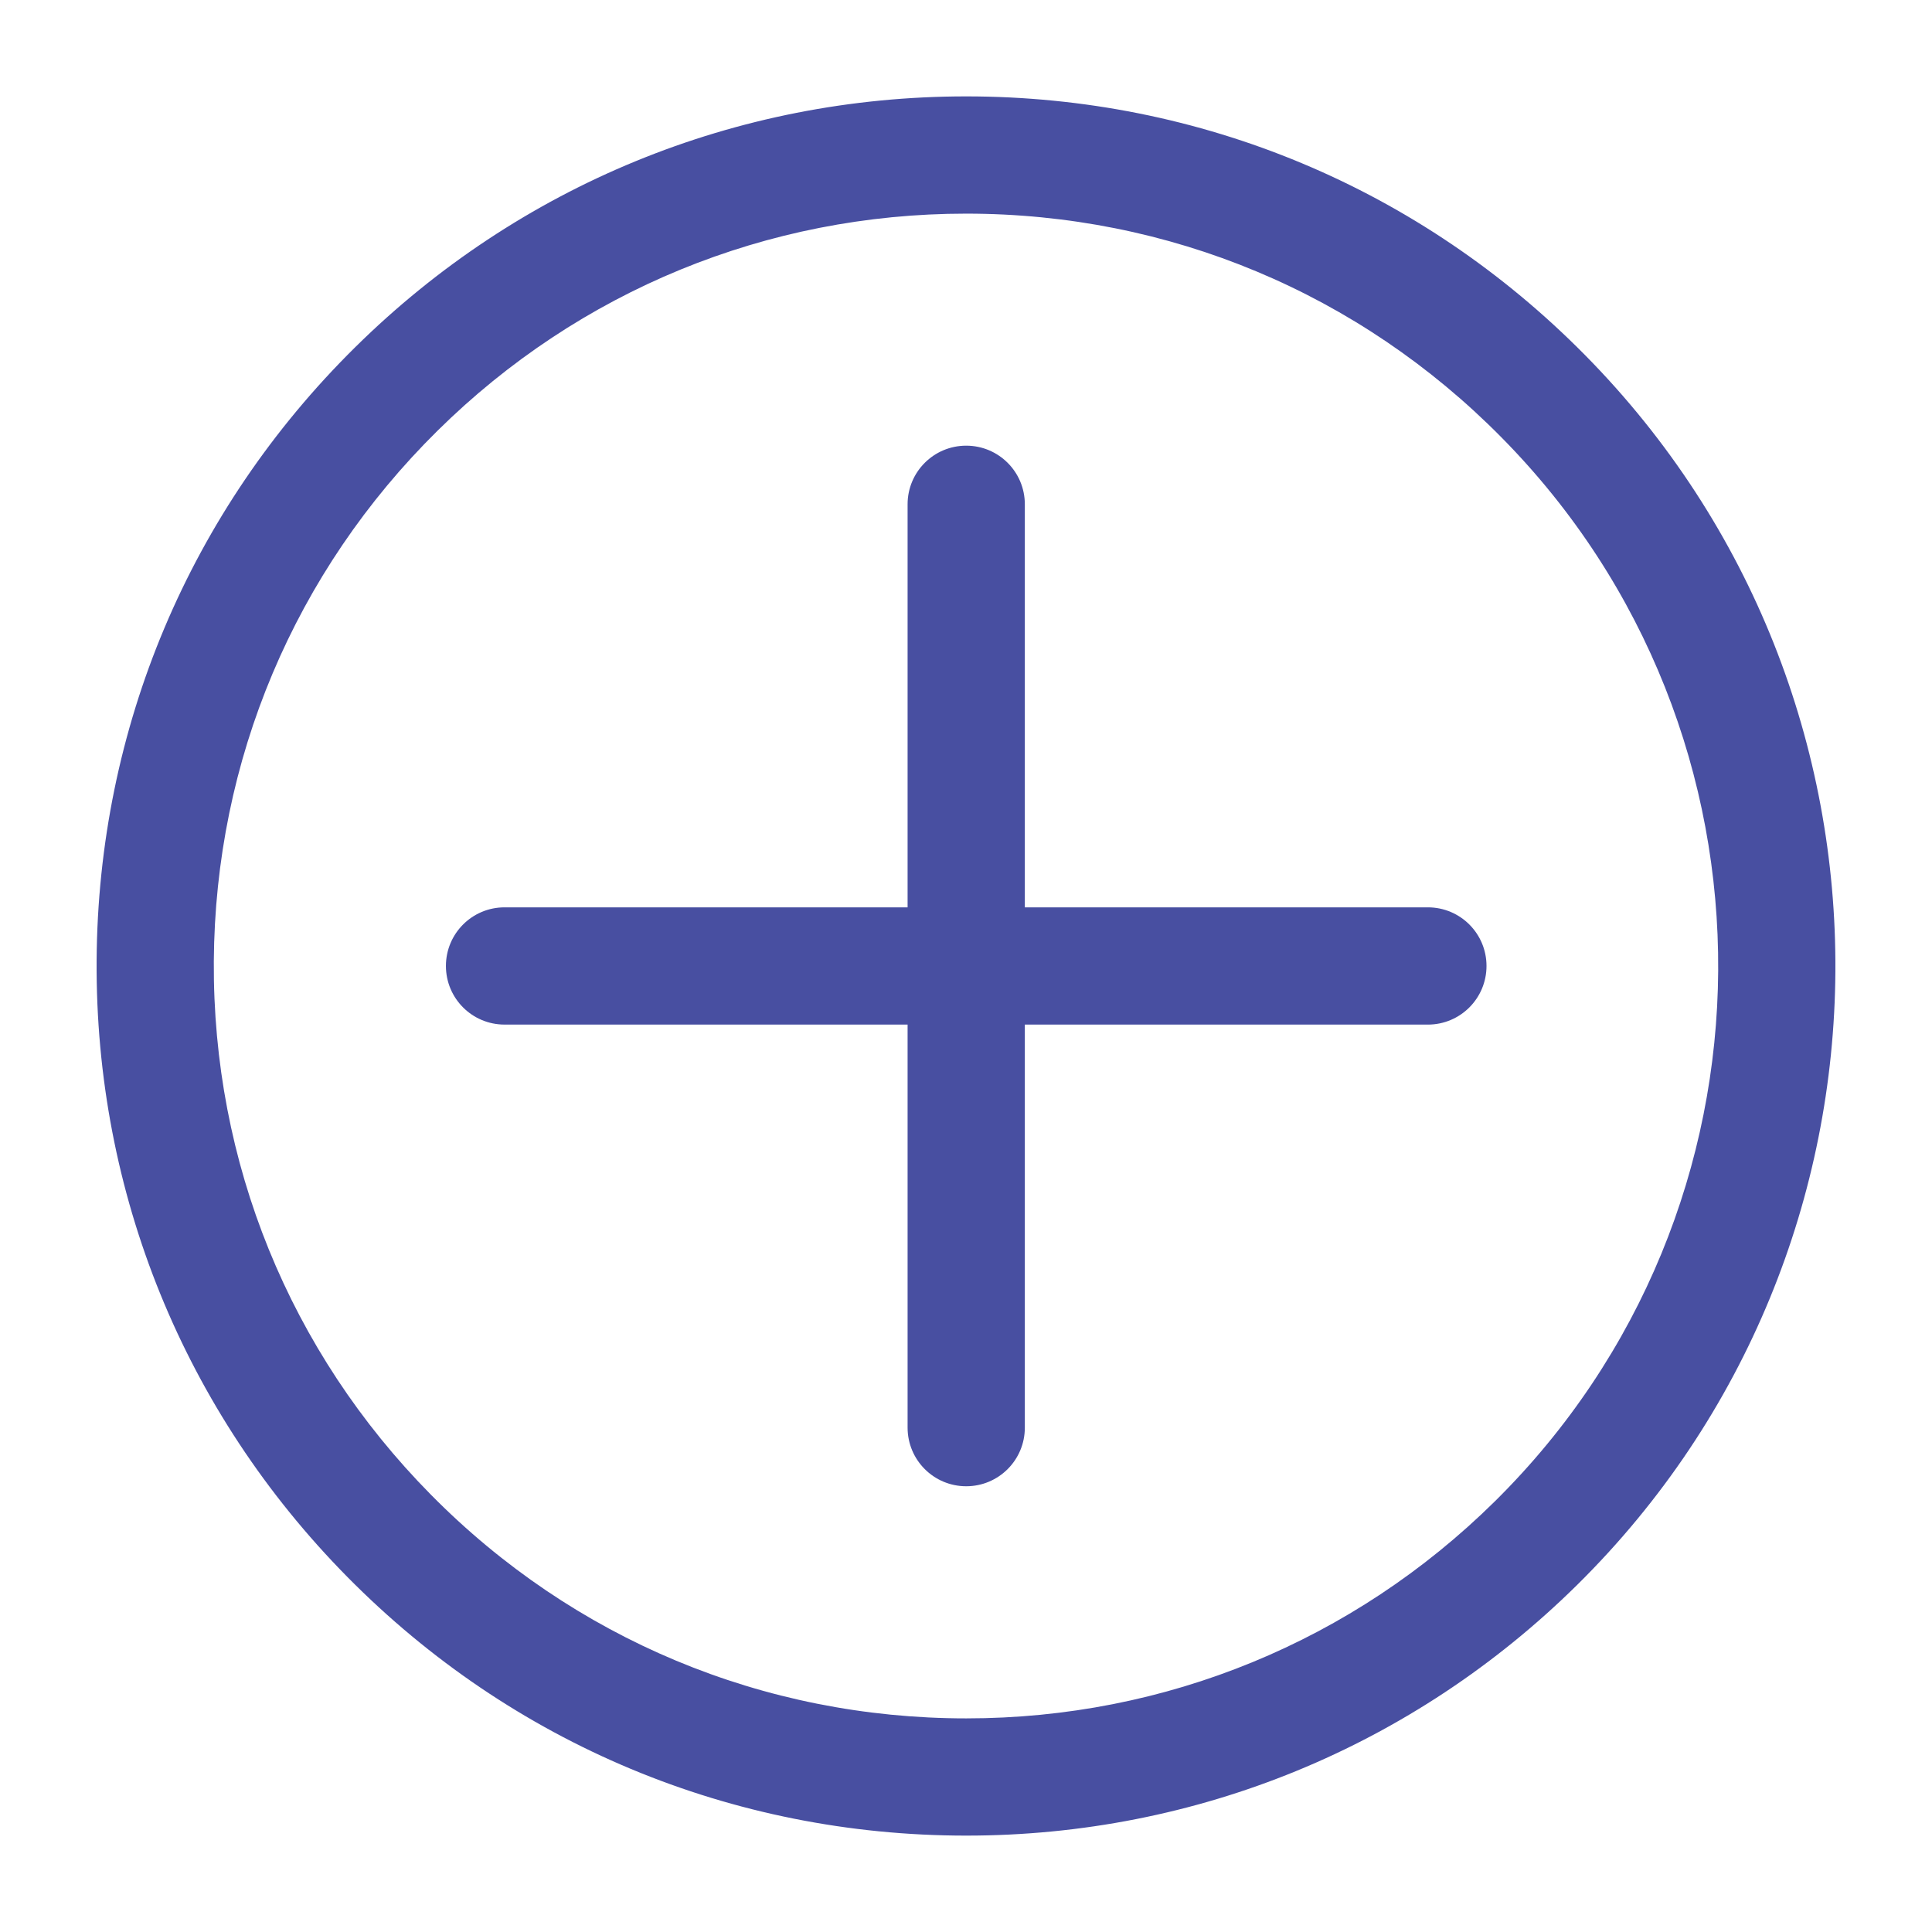 <svg xmlns="http://www.w3.org/2000/svg" xmlns:xlink="http://www.w3.org/1999/xlink" version="1.1" x="0px" y="0px" viewBox="0 0 100 100" enable-background="new 0 0 100 100" xml:space="preserve" aria-hidden="true" width="100px" height="100px" style="fill:url(#CerosGradient_id56420e457);"><defs><linearGradient class="cerosgradient" data-cerosgradient="true" id="CerosGradient_id56420e457" gradientUnits="userSpaceOnUse" x1="50%" y1="100%" x2="50%" y2="0%"><stop offset="0%" stop-color="#484FA1"/><stop offset="100%" stop-color="#484FA1"/></linearGradient><linearGradient/></defs><g><path d="M82.039,18.377C73.516,9.745,62.14,4.989,50.008,4.989c-11.913,0-23.144,4.611-31.622,12.982   C9.828,26.419,5.075,37.692,5.001,49.714C4.924,61.736,9.535,73.068,17.98,81.623c8.525,8.635,19.902,13.388,32.034,13.388   c11.913,0,23.144-4.611,31.625-12.982C99.297,64.587,99.475,36.032,82.039,18.377z M77.374,77.709   c-7.337,7.245-17.054,11.234-27.36,11.234c-10.496,0-20.34-4.113-27.713-11.581C14.99,69.96,11.002,60.154,11.067,49.753   c0.068-10.401,4.181-20.154,11.581-27.461c7.337-7.245,17.054-11.234,27.36-11.234c10.496,0,20.337,4.113,27.71,11.584   C92.807,37.917,92.65,62.619,77.374,77.709z" style="fill:url(#CerosGradient_id56420e457);"/><path d="M73.907,46.964H53.045V26.102c0-1.677-1.357-3.034-3.034-3.034c-1.677,0-3.034,1.357-3.034,3.034v20.862H26.115   c-1.677,0-3.034,1.357-3.034,3.034c0,1.677,1.357,3.034,3.034,3.034h20.862v20.862c0,1.677,1.357,3.034,3.034,3.034   c1.677,0,3.034-1.357,3.034-3.034V53.033h20.862c1.677,0,3.034-1.357,3.034-3.034C76.942,48.321,75.584,46.964,73.907,46.964z" style="fill:url(#CerosGradient_id56420e457);"/></g></svg>